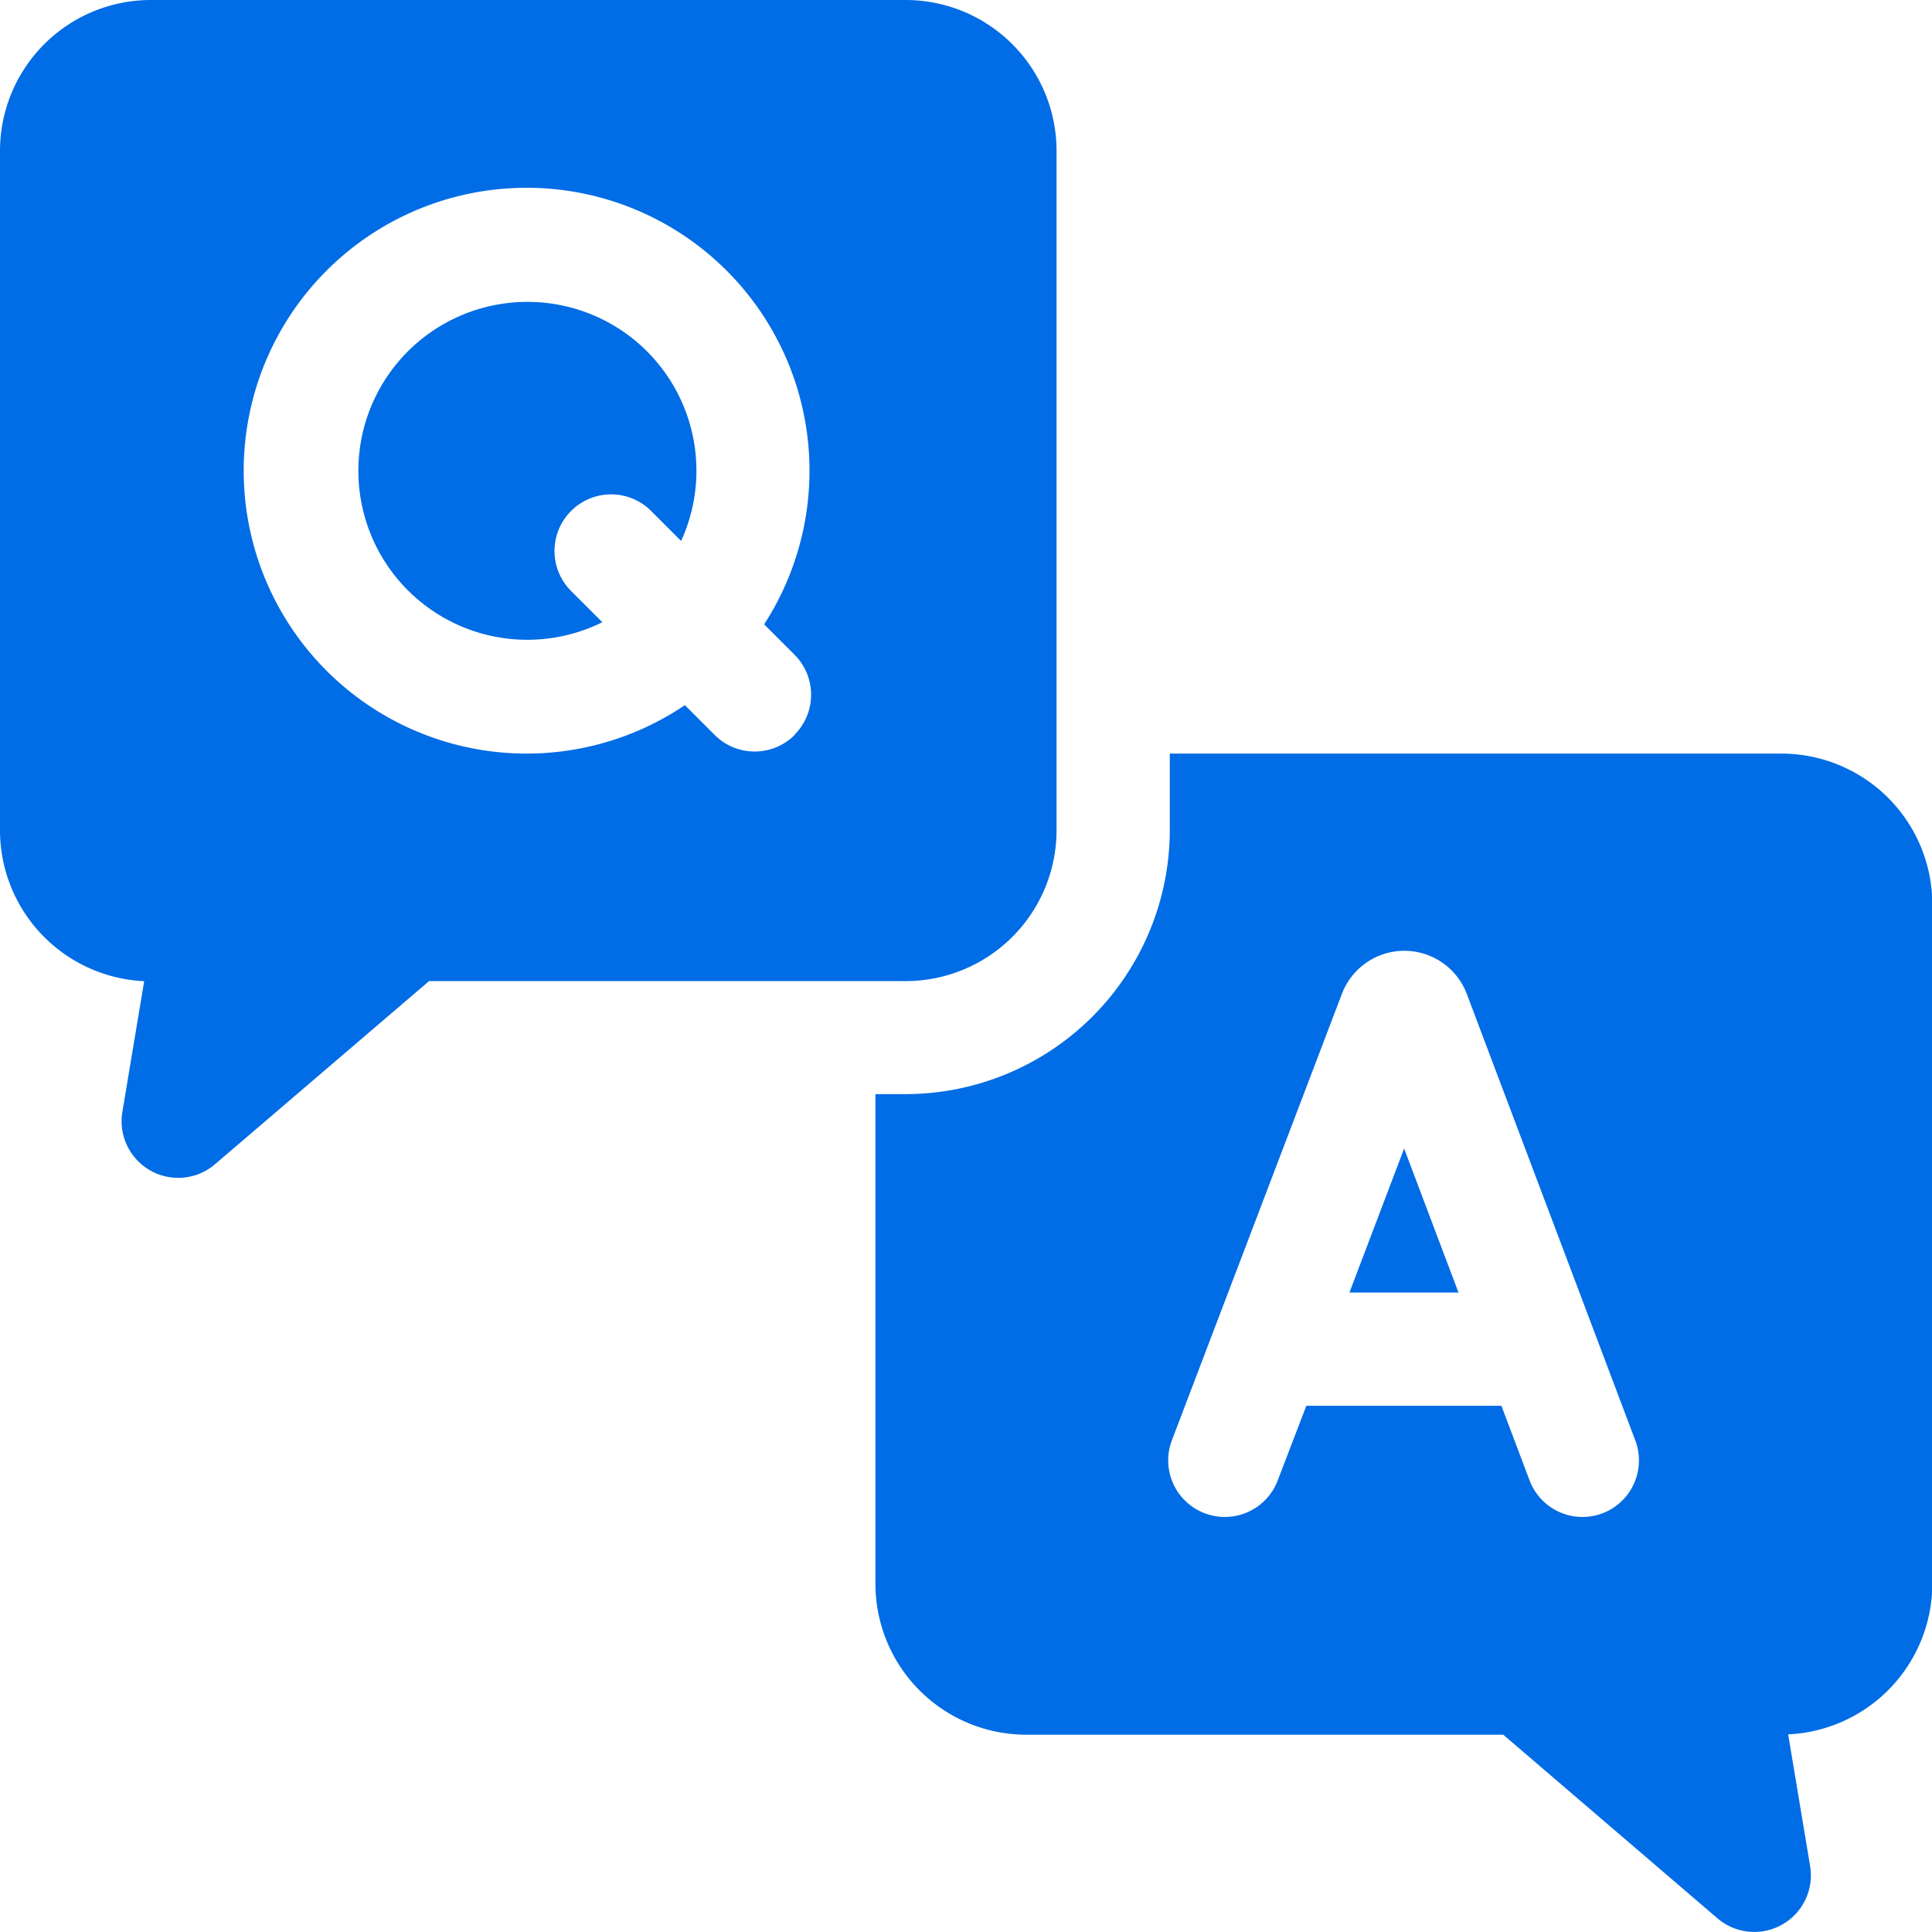 <svg id="Group_26926" data-name="Group 26926" xmlns="http://www.w3.org/2000/svg" width="40.483" height="40.483" viewBox="0 0 40.483 40.483">
  <path id="Path_82333" data-name="Path 82333" d="M357.615,307.382H359.9l-1.139-3.018Z" transform="translate(-329.339 -280.298)" fill="#006ce5"/>
  <path id="Path_82334" data-name="Path 82334" d="M124.809,89.465H112v1.6a5.541,5.541,0,0,1-5.535,5.535h-.633V106.86A3.163,3.163,0,0,0,109,110.023h9.987l4.487,3.846a1.186,1.186,0,0,0,1.942-1.1l-.459-2.753a3.167,3.167,0,0,0,3.021-3.16V92.627A3.163,3.163,0,0,0,124.809,89.465Zm-3.743,15.919a1.185,1.185,0,0,1-1.528-.691l-.59-1.563h-4.087l-.6,1.566a1.186,1.186,0,0,1-2.217-.844l3.563-9.355a1.4,1.4,0,0,1,1.306-.9h0a1.4,1.4,0,0,1,1.309.9l3.53,9.355A1.186,1.186,0,0,1,121.066,105.384ZM98.54,80a3.54,3.54,0,1,0,1.569,6.712l-.669-.669a1.186,1.186,0,0,1,1.677-1.677l.643.643A3.537,3.537,0,0,0,98.54,80Z" transform="translate(-87.488 -73.674)" fill="#006ce5"/>
  <path id="Path_82335" data-name="Path 82335" d="M22.139,17.4V3.163A3.163,3.163,0,0,0,18.977,0H3.163A3.163,3.163,0,0,0,0,3.163V17.4a3.167,3.167,0,0,0,3.021,3.16l-.459,2.753A1.186,1.186,0,0,0,4.5,24.4L8.99,20.558h9.987A3.163,3.163,0,0,0,22.139,17.4Zm-5.487-2a1.186,1.186,0,0,1-1.677,0l-.624-.624a5.928,5.928,0,1,1,1.661-1.694l.64.64A1.186,1.186,0,0,1,16.652,15.392Z" fill="#006ce5"/>
</svg>
